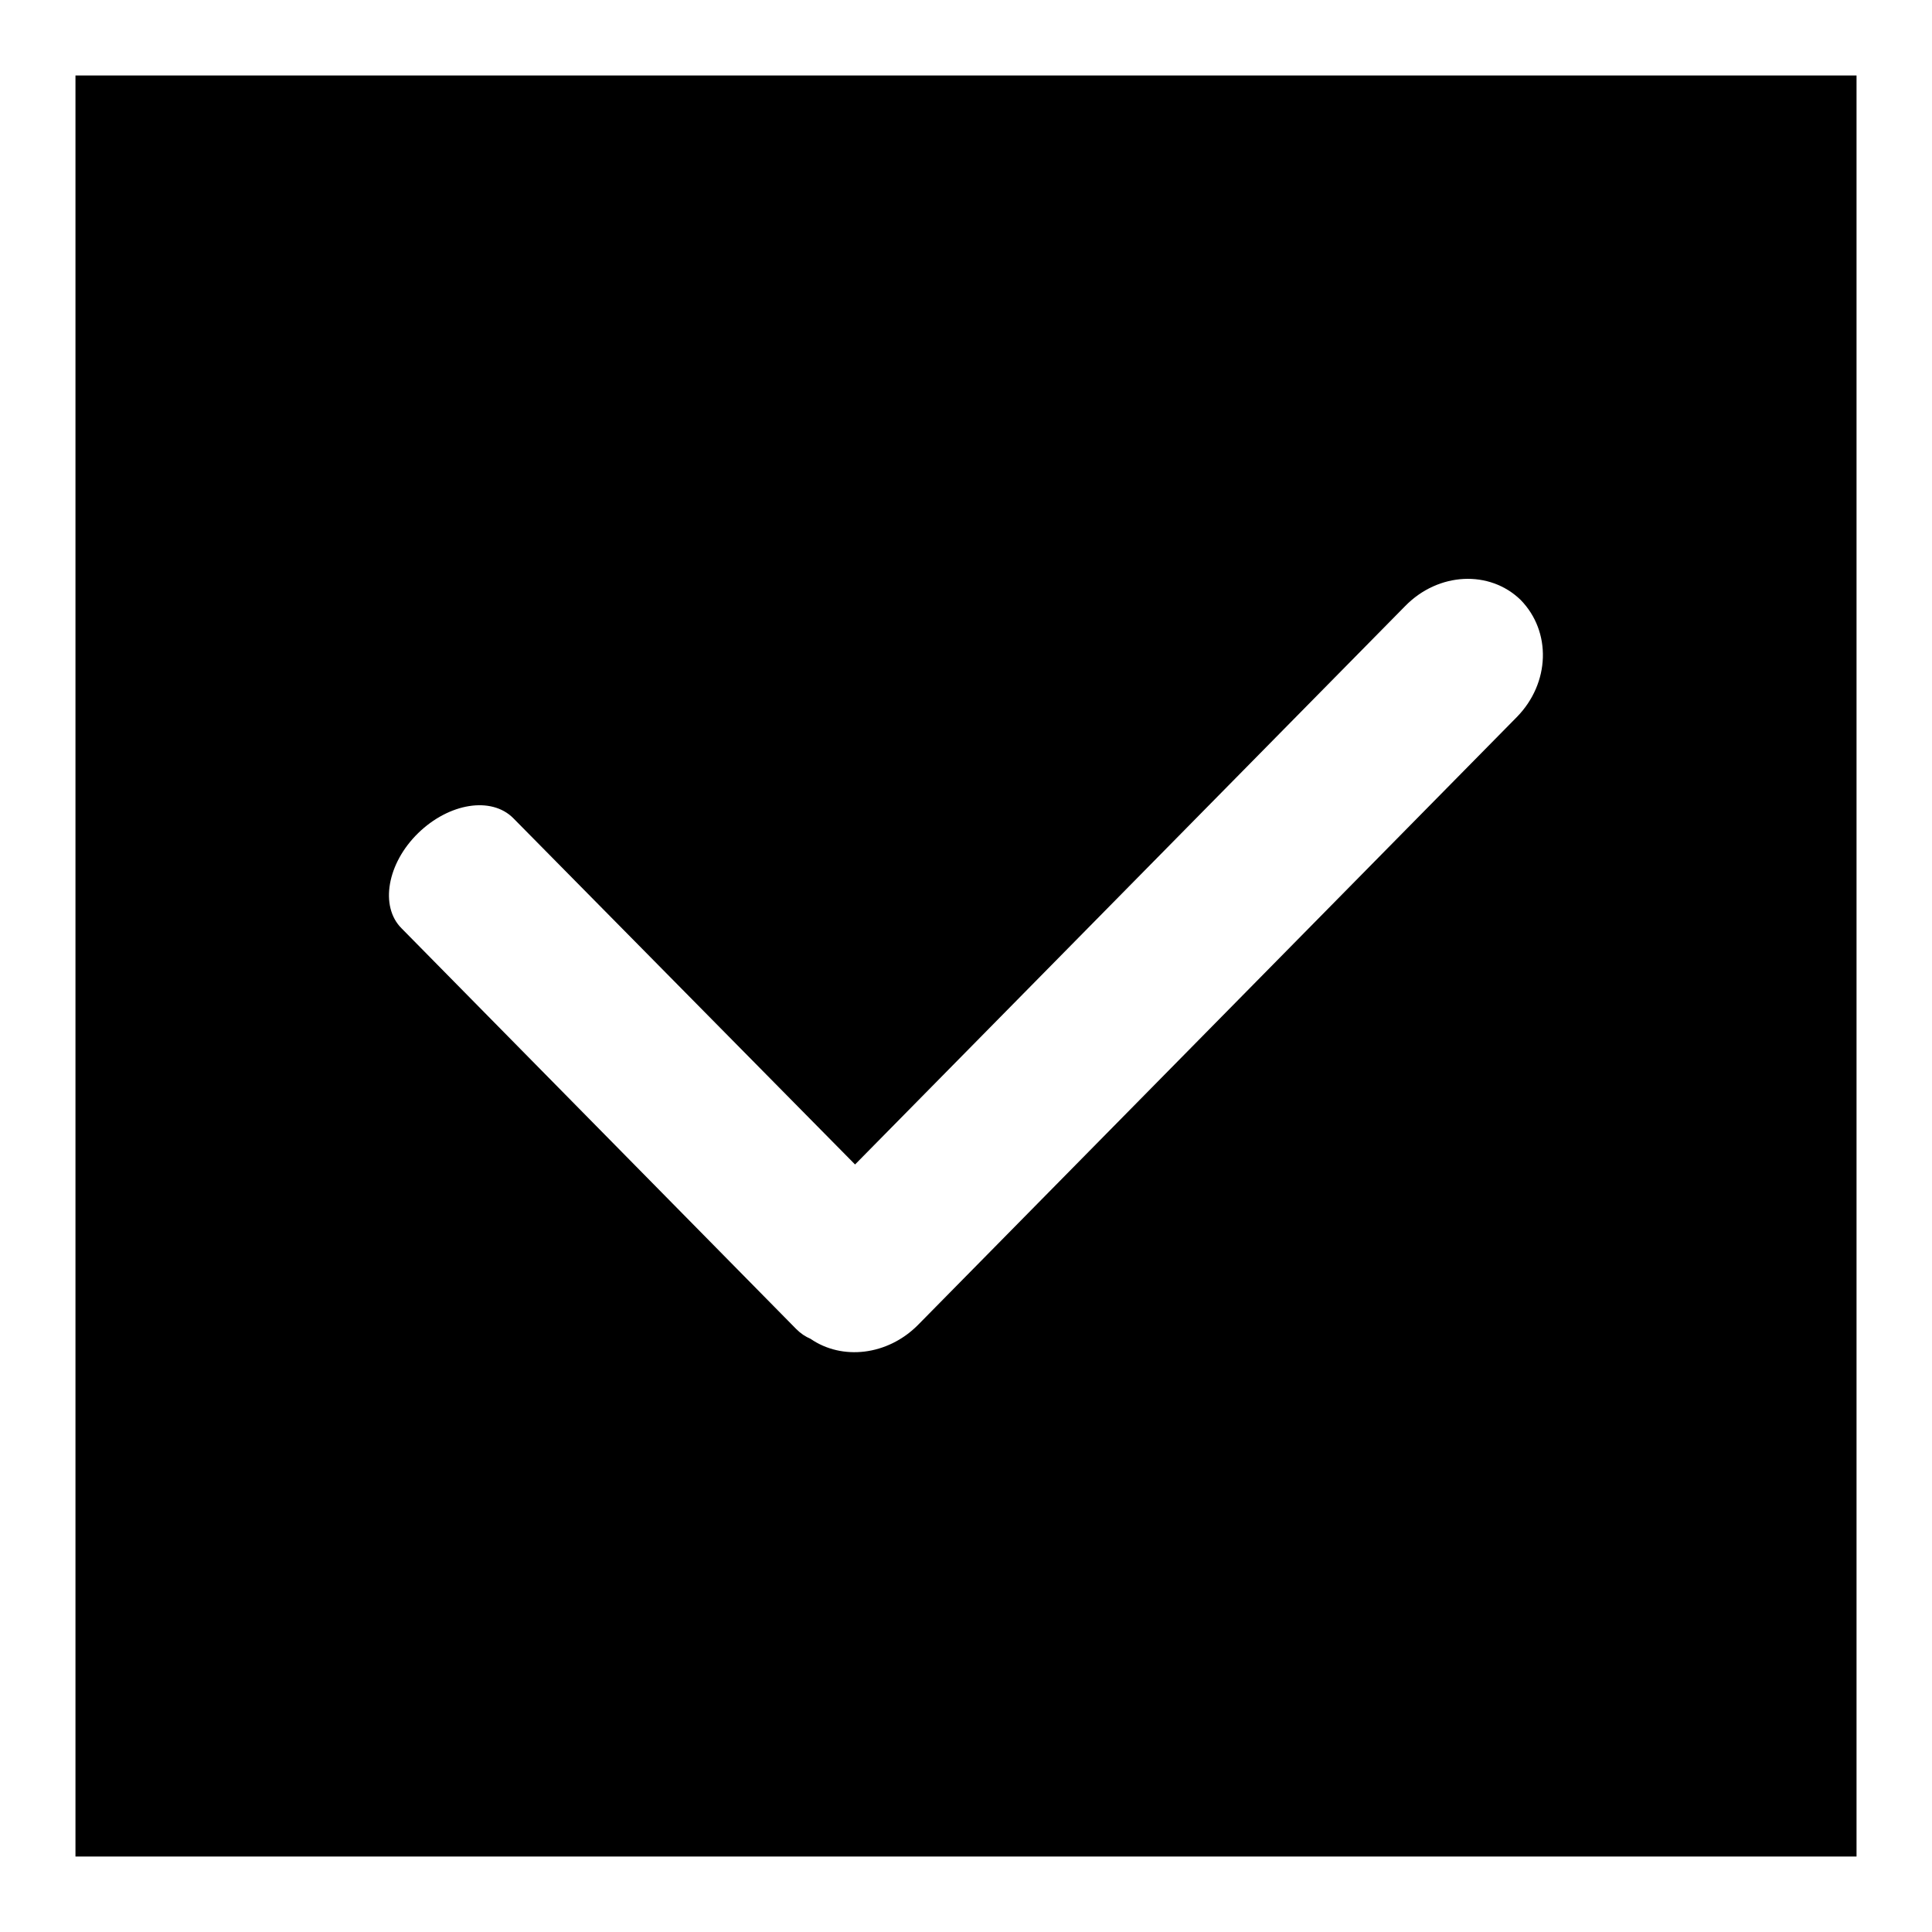 <?xml version="1.0" encoding="utf-8"?>
<!-- Svg Vector Icons : http://www.onlinewebfonts.com/icon -->
<!DOCTYPE svg PUBLIC "-//W3C//DTD SVG 1.1//EN" "http://www.w3.org/Graphics/SVG/1.1/DTD/svg11.dtd">
<svg version="1.1" xmlns="http://www.w3.org/2000/svg" xmlns:xlink="http://www.w3.org/1999/xlink" x="0px" y="0px" viewBox="0 0 256 256" enable-background="new 0 0 256 256" xml:space="preserve">
<g><g><path fill="#000000" d="M10,10v236h236V10H10z M201,95l-79.4,80.6c-4,4-10,4.7-14.2,1.8c-0.7-0.3-1.3-0.7-1.9-1.3L53.2,123c-2.9-2.9-1.9-8.6,2.2-12.6c4.1-4,9.7-4.9,12.6-2l45.3,45.9l72.9-74c4.4-4.5,11.2-4.8,15.3-0.8C205.6,83.7,205.4,90.5,201,95z"/></g></g>
</svg>